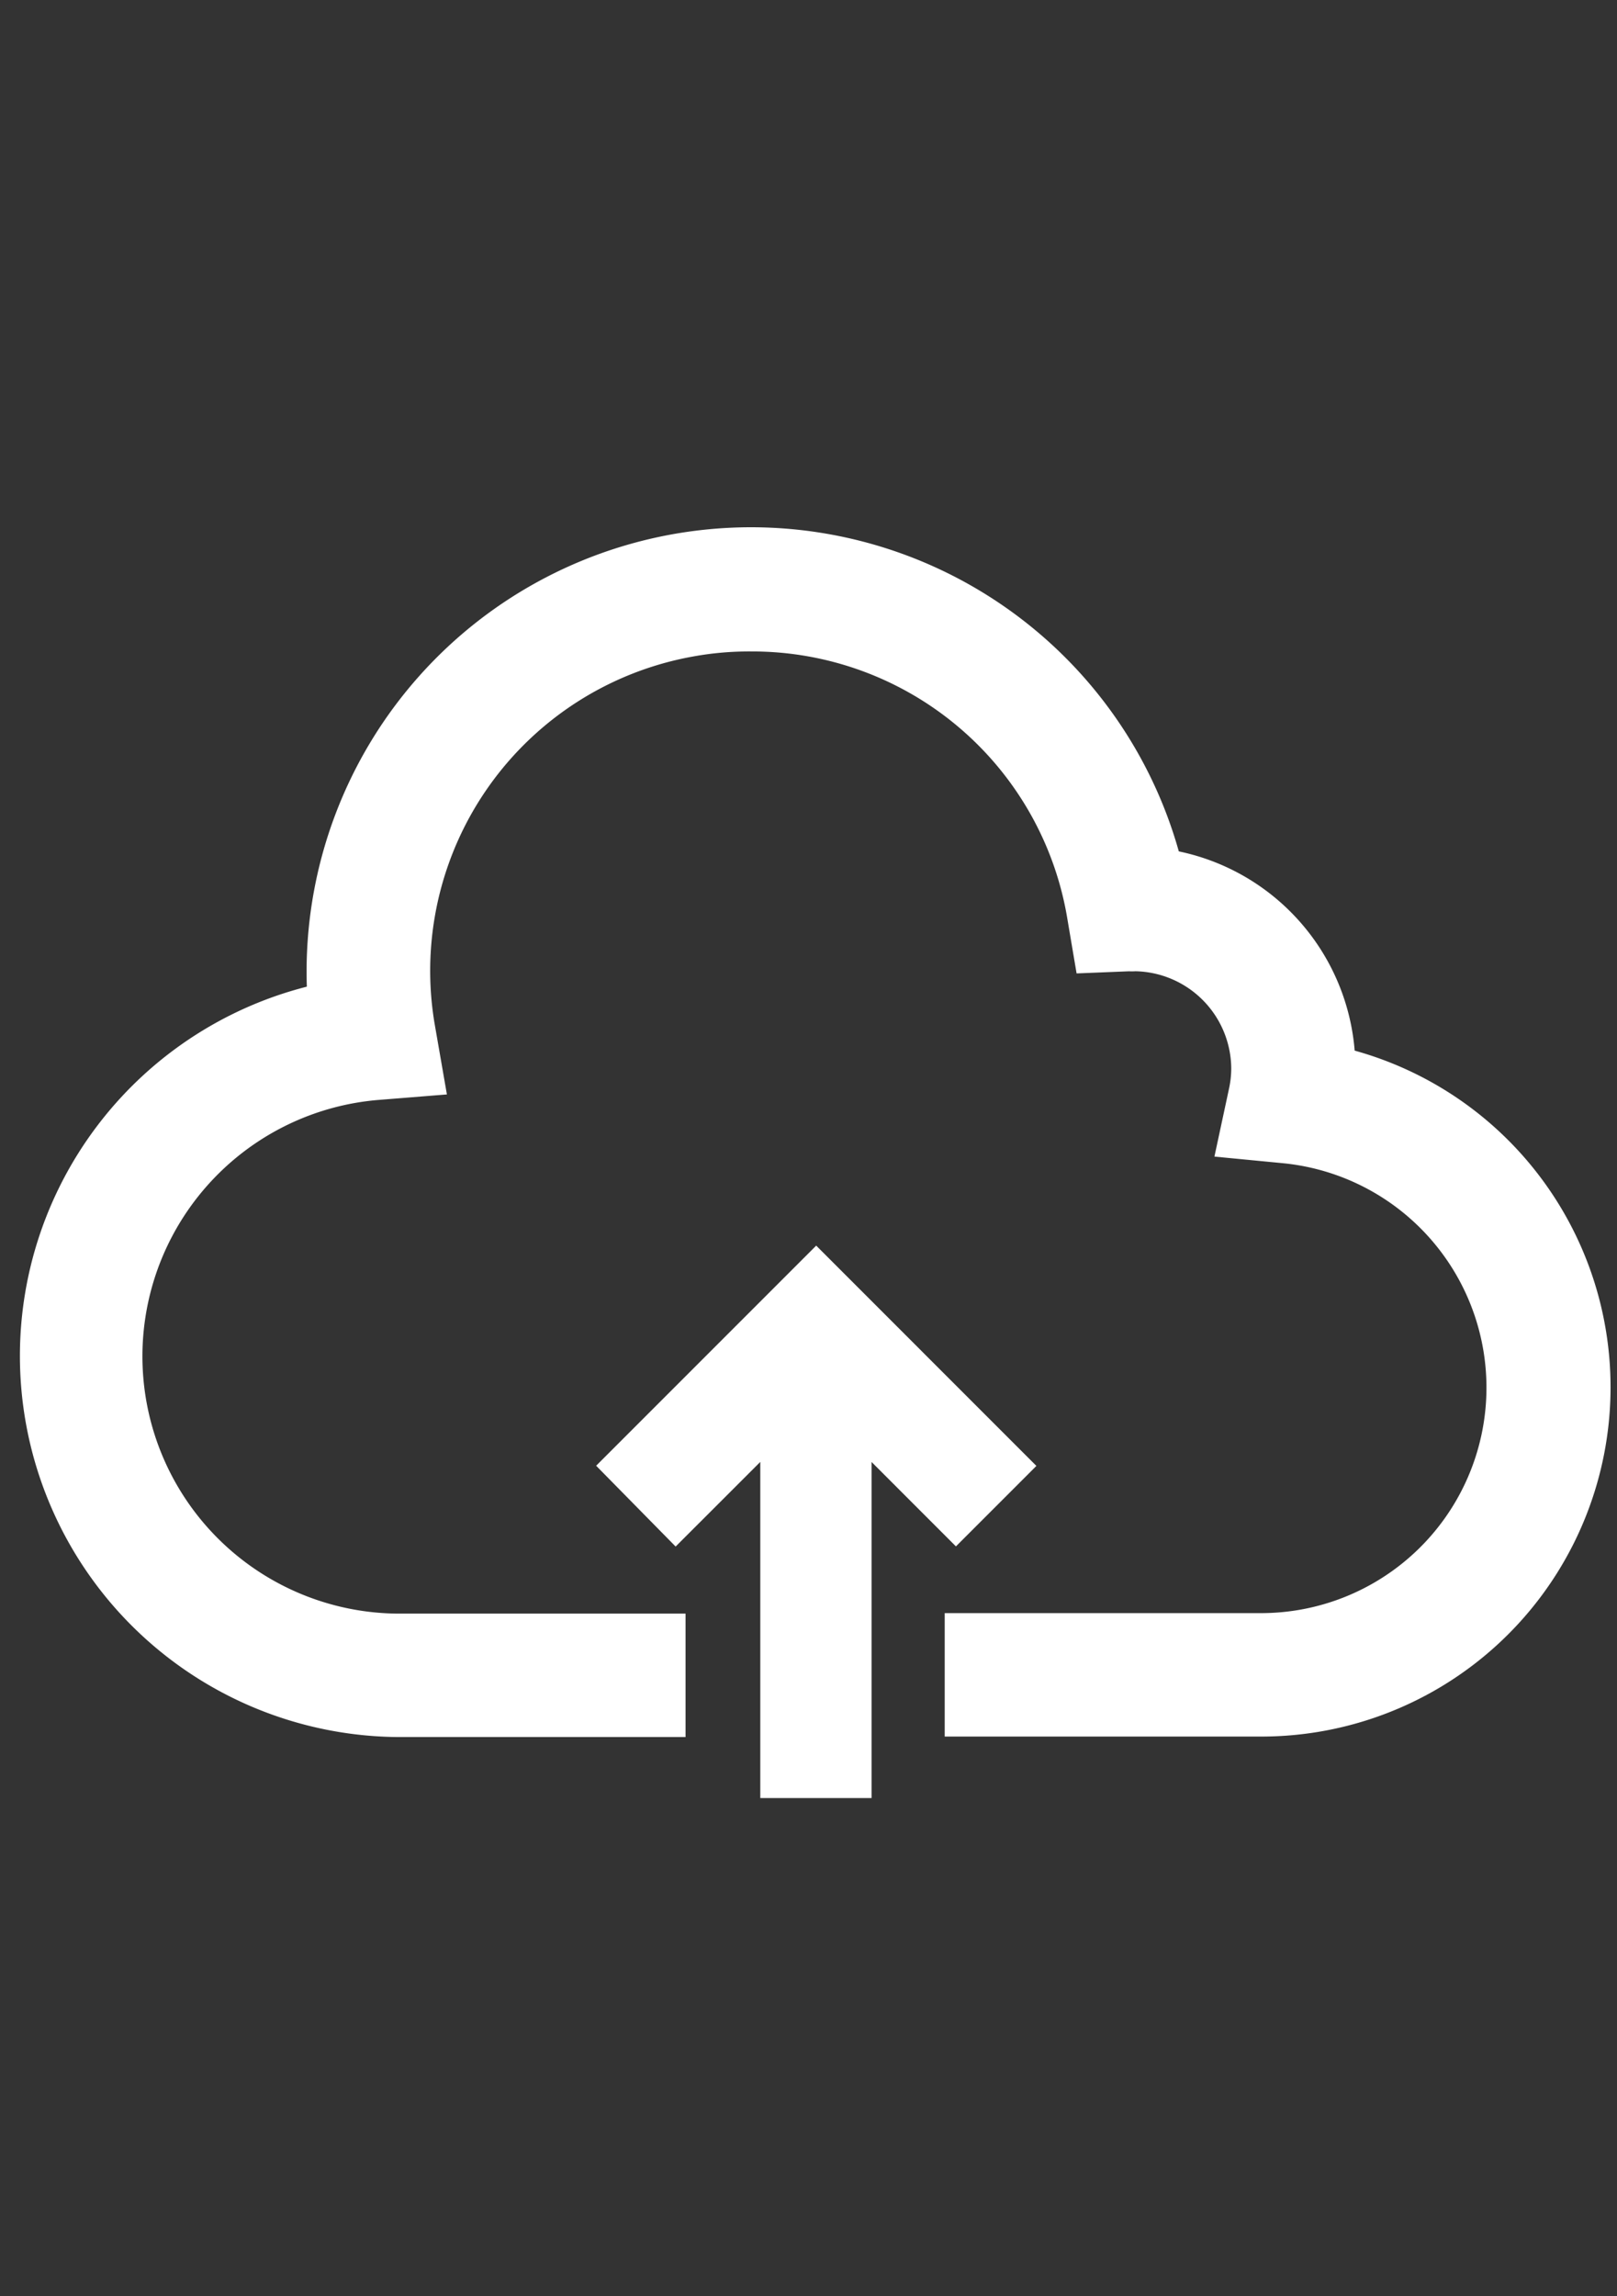 <svg xmlns="http://www.w3.org/2000/svg" width="81" height="115" viewBox="0 0 81 115">
  <rect x="0" y="0" width="81" height="115" fill="#333333" stroke="none"/>
  <g id="svg-cloud-icon" transform="translate(-278 -2071)">
    <g id="Group_8180" data-name="Group 8180">
      <g id="Rectangle_6822" data-name="Rectangle 6822" transform="translate(278 2071)" fill="#fff" stroke="#707070" stroke-width="1" opacity="0">
        <rect width="81" height="115" stroke="none"/>
        <rect x="0.5" y="0.5" width="80" height="114" fill="none"/>
      </g>
      <g id="Component_4_8" data-name="Component 4 8" transform="translate(275.723 2069.564)">
        <path id="Path_1068" data-name="Path 1068" d="M68.673,55.266v-.318A9.611,9.611,0,0,0,60.119,45.4,20.762,20.762,0,0,0,19.135,50.13c0,.636.032,1.241.1,1.909a17.586,17.586,0,0,0,3.1,34.892H35.118V83.749H22.331A14.385,14.385,0,0,1,21.16,55.024l1.744-.14-.3-1.725A17.491,17.491,0,0,1,36.741,32.836a17.185,17.185,0,0,1,3.182-.274A17.5,17.5,0,0,1,57.229,47.24l.236,1.394,1.407-.057a.808.808,0,0,0,.216,0,6.4,6.4,0,0,1,6.365,6.365,6.321,6.321,0,0,1-.146,1.337l-.376,1.75,1.782.172A12.793,12.793,0,0,1,65.44,83.724H51.1v3.182H65.485a15.995,15.995,0,0,0,3.182-31.665Z" fill="#fff" stroke="#fff" stroke-width="3"/>
        <path id="Path_1067" data-name="Path 1067" d="M61.274,110.887V91.932L67,97.66l1.909-1.909L60,86.84,51.09,95.751l1.878,1.909L58.7,91.932v18.955Z" transform="translate(-16.838 -20.9)" fill="#fff" stroke="#fff" stroke-width="3"/>
      </g>
    </g>
  </g>
</svg>
